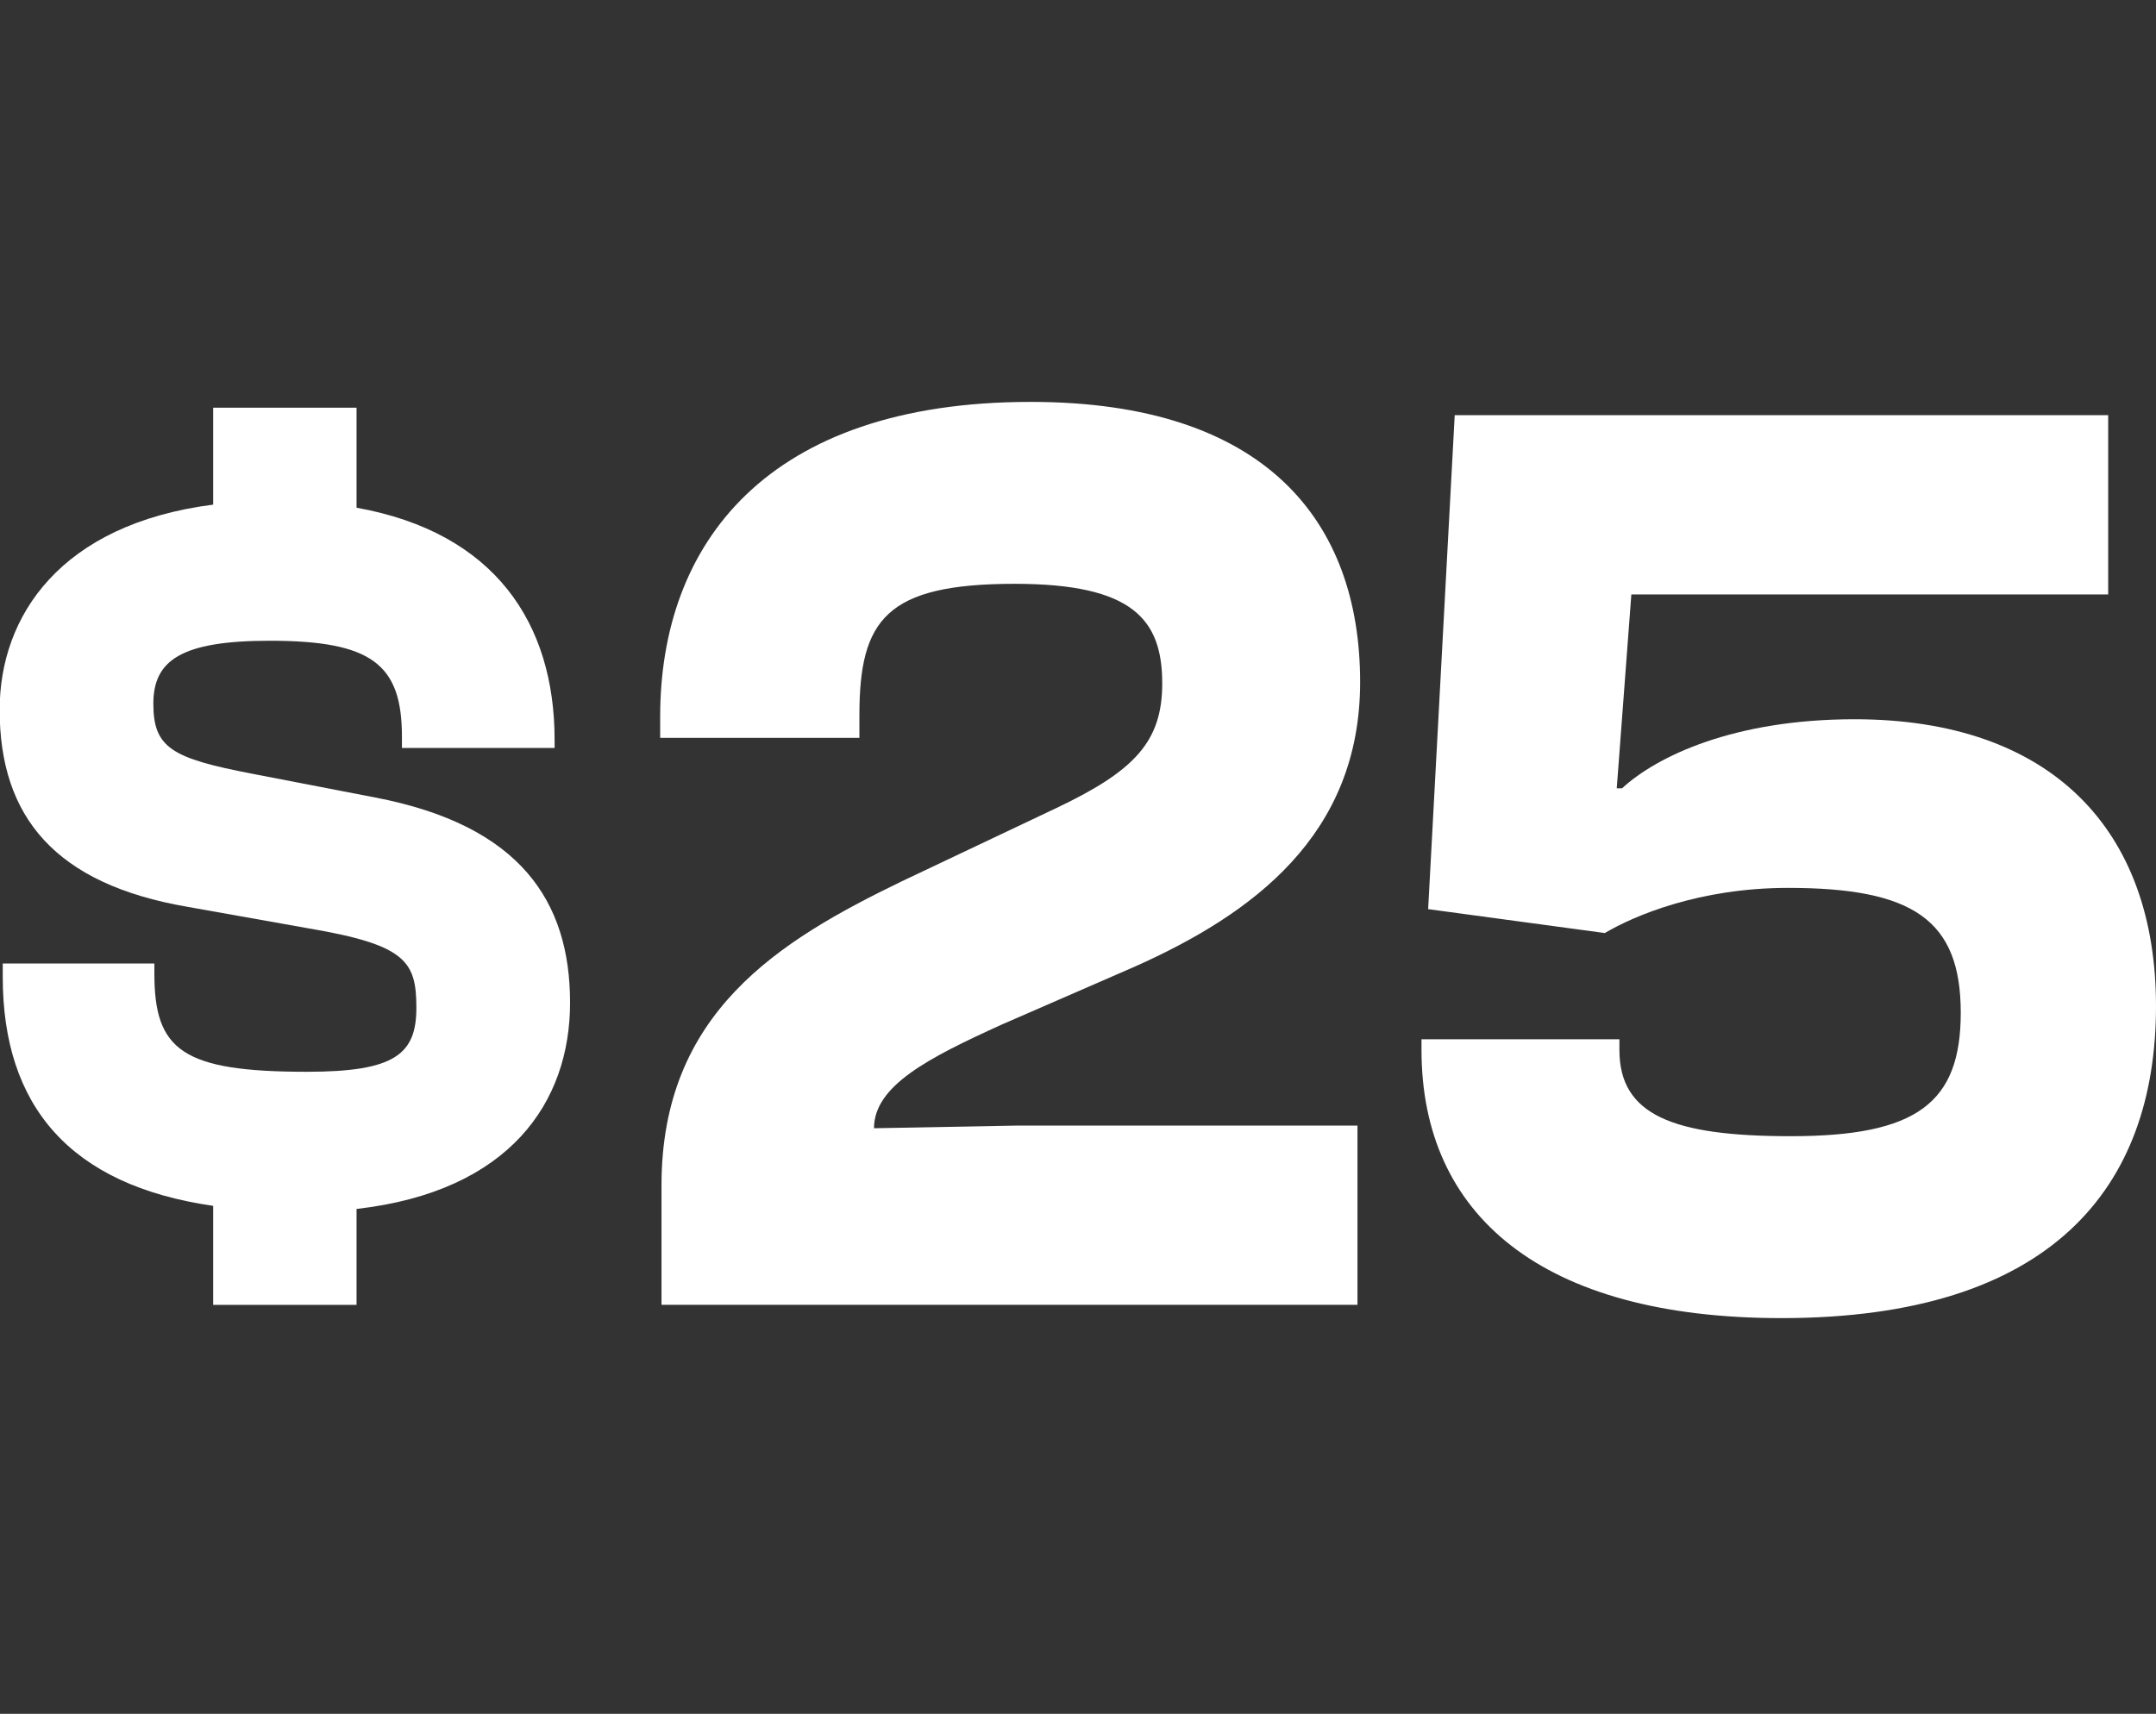 <svg width="205" height="163" viewBox="0 0 205 163" fill="none" xmlns="http://www.w3.org/2000/svg">
<rect x="0" y="0" width="205" height="163" fill="#333333" stroke="none"/>
<g clip-path="url(#clip0_207_777)">
<path d="M169.386 125.364C146.528 125.364 135.161 115.513 135.161 99.853V98.843H153.979V99.853C153.979 106.041 159.03 108.062 170.27 108.062C182.268 108.062 186.435 104.905 186.435 96.317C186.435 87.477 181.889 84.446 170.018 84.446C161.556 84.446 155.368 87.098 152.589 88.74L135.793 86.466L138.319 39.486H200.454V56.535H155.115L153.726 74.974H154.231C157.515 71.943 164.84 68.407 176.332 68.407C195.023 68.407 205 78.889 205 95.686C205 112.987 195.023 125.364 169.386 125.364Z" fill="white"/>
<path d="M129.074 124.101H62.898V112.735C62.898 96.317 74.011 89.498 85.756 83.815L100.406 76.869C107.857 73.332 110.509 70.554 110.509 64.997C110.509 58.935 107.731 55.526 96.491 55.526C84.241 55.526 81.715 58.935 81.715 68.028V70.175H62.771V68.155C62.771 51.737 72.874 38.224 98.006 38.224C120.36 38.224 129.326 49.59 129.326 64.871C129.326 79.521 118.971 86.972 107.983 91.897L95.228 97.454C88.282 100.611 83.104 103.263 83.104 107.305L96.743 107.052H129.074V124.101Z" fill="white"/>
<path d="M33.902 124.102H20.269V114.686C6.636 112.725 0.261 105.173 0.261 92.913V91.638H14.679V92.619C14.679 99.877 17.327 101.936 29.194 101.936C37.531 101.936 39.59 100.269 39.59 95.856C39.59 91.442 38.609 89.873 29.39 88.304L17.817 86.244C5.263 84.086 -0.033 77.711 -0.033 67.511C-0.033 58.586 5.754 49.857 20.269 47.994V38.775H33.902V48.288C47.044 50.642 52.733 59.273 52.733 70.356V71.14H38.217V70.061C38.217 63.196 35.373 60.94 25.663 60.94C17.229 60.94 14.581 62.804 14.581 66.923C14.581 71.14 16.346 72.121 23.996 73.592L35.667 75.848C49.496 78.496 54.204 85.754 54.204 95.365C54.204 104.781 48.515 113.313 33.902 114.981V124.102Z" fill="white"/>
</g>
<defs>
<clipPath id="clip0_207_777">
<rect width="205" height="163" fill="white"/>
</clipPath>
</defs>
</svg>
